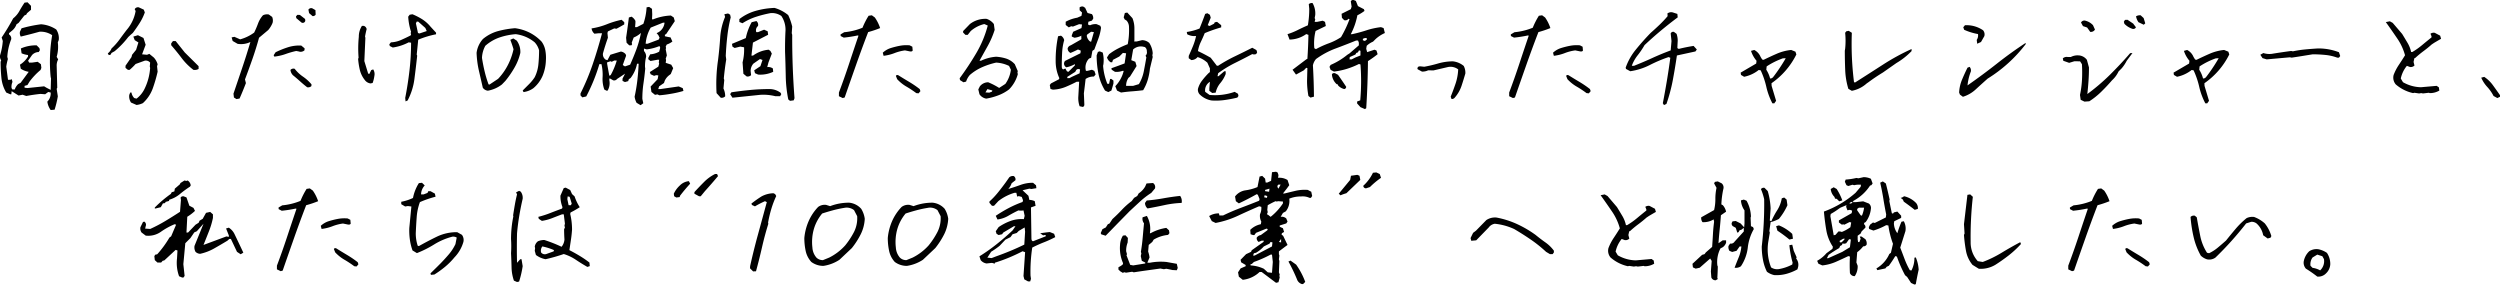 <svg xmlns="http://www.w3.org/2000/svg" width="678.701" height="77.245" viewBox="0 0 678.701 77.245"><path d="M-325.971,3.594a4.929,4.929,0,0,1-.906-2.281,3.162,3.162,0,0,0,.906-2.469l-.656-.156-.844.625-1.281-.094q-2.031.219-3.844.563l-1-.344-1.094.219-1.875-1.187-.094.844h-.281l-1.094-.469a9.425,9.425,0,0,1-1.312-3.969,43.319,43.319,0,0,1-.219-4.375l.156-.406a1.777,1.777,0,0,1-.281-1.437,16.939,16.939,0,0,0,.719-3.812l-.312-.937a59.025,59.025,0,0,0,3.125-5.187,6.862,6.862,0,0,0,1.813-2.219q.625-1.094,1.281-2.062l.813-.094.938.969v1.063l-1.094.938-.187.375-.531.25-1.562,2-.562.375a3.8,3.8,0,0,1-1.125,1.656l-.906.75v.344a1.306,1.306,0,0,1,.594,1.313,15.483,15.483,0,0,0-1.062,4.781l.156.594a15.005,15.005,0,0,0-.437,2.063l.469,3.563h.625l.406-.156.188.75a3.068,3.068,0,0,0-.25,1.656l.219.375h.656a3.554,3.554,0,0,1,.938-1.469l.656-.344,2.188-2.969a5.5,5.5,0,0,1-2.156-.844l-.219-1.094a6.723,6.723,0,0,0,2.188-2.219v-.406a5.966,5.966,0,0,1-1.75-.469l-.187-1.312a10.062,10.062,0,0,1,4.281-.844l.75.75.125.563-.312.5a2.51,2.51,0,0,0-1.812.813L-332.1-9.812l.281.531h.781L-329.5-9.5l.875.656.125,1-.219.563a18.2,18.2,0,0,0-2.969,3.125l-.594.969-.781.219v.5l.781.094,4.531-.469.625.375,1.156.594L-325.877-5l-.094-.344a42.46,42.46,0,0,1,.406-11.375,5.445,5.445,0,0,0-3.469-.937q-2.563.719-5.062,1.313a1.893,1.893,0,0,1-.219-1.312l.438-.937a35.824,35.824,0,0,1,5.281-1.094,8.621,8.621,0,0,1,4.125,1.406,4.2,4.2,0,0,1,.688,2.875l-.25.625a9.789,9.789,0,0,1-.312,3.938l.406.688a3.485,3.485,0,0,0-.406,1.688l.156,6-.156.313.313,2.031a27.017,27.017,0,0,1-.875,3.625Zm23.311-1.375-1.5-.656a3,3,0,0,1-.469-2.094l.25-.625h.344a2.713,2.713,0,0,0,.75,1.5l.625.156A7.315,7.315,0,0,0-300.566-2a15.16,15.16,0,0,0,1.594-5.844l-.094-.375.094-1.062a1.535,1.535,0,0,0-1.437-.531l-2.5.906a16.788,16.788,0,0,1-1.625,1.594H-305l-.656-.531v-.594l1.625-2.344.156-.625,1.094-1.344.625-2-1-.625-.375-.969,1.25-.375,1.5.75.594,1.844-.969,2.594,1.344.125.625-.25,1.219,1a4.656,4.656,0,0,1,1.031,1.844l-.156.5.156,1.5a38.968,38.968,0,0,1-1.328,4.563,10.039,10.039,0,0,1-2.672,3.969A5.349,5.349,0,0,1-302.659,2.219Zm15.438-9.531a16.338,16.338,0,0,1-3.172-3.172q-1.359-1.8-2.859-3.516v-.5l.469-.625h.75l2.469,3.094,3.75,3.719v.75A2.069,2.069,0,0,1-287.222-7.312Zm-22.969-4-.281-.469a3.124,3.124,0,0,0,1.031-1.344,16.7,16.7,0,0,0,2.2-2.484q.984-1.359,1.953-2.609a10.541,10.541,0,0,0,2.375-5.062l-.25-.5a1.009,1.009,0,0,1,1.125-.5l1.344.625.281.75a14.221,14.221,0,0,1-1.391,2.859q-.859,1.359-1.859,2.7l-.719.625-.531.5a23.764,23.764,0,0,1-3.687,3.844l-.844.469-.281.5ZM-275.536.625l-.687-.437-.125-1.031q1.187-3.5,2.359-6.969t2.234-7.062a5.853,5.853,0,0,1-3.469.5l-1.344-.781-.281-.969.75-.156,1.563.688a11.574,11.574,0,0,0,3.813-1.844,26.271,26.271,0,0,0,1.047-2.453,7.063,7.063,0,0,1,1.328-2.234,2.468,2.468,0,0,1,1.594-.219l.906.656a2.535,2.535,0,0,1,.125,1.594,6.992,6.992,0,0,1-1.187,1.969l-2.5,2.094q-.781,2.875-1.766,5.688t-2.047,5.625l.25,1q-.812,2.125-1.719,4.188Zm19.188-3.219q-.969-.75-1.922-1.609t-1.922-1.641a2.435,2.435,0,0,1-.687-1.437,1.064,1.064,0,0,1,1.156-.312,9.836,9.836,0,0,0,2.25,2.125,11.443,11.443,0,0,1,2.312,2.094l-.031.469A1.27,1.27,0,0,1-256.348-2.594Zm-8.906-8.312-.187-.375.531-.812a24.571,24.571,0,0,1,3.375-1.359,10.094,10.094,0,0,1,3.594-.453l.906.75-.031.531a1.512,1.512,0,0,1-1.562.313l-.687-.125a22.952,22.952,0,0,0-2.875.828A13.687,13.687,0,0,1-265.254-10.906Zm7.375-9.25-1.406-1.187-.094-.469.375-.437.688.031,1.406,1.094.063.469A.7.7,0,0,1-257.879-20.156Zm3-1.75-.937-.812-.187-.937a.9.9,0,0,1,1.031-.375l.875.5.063,1.219A.873.873,0,0,1-254.879-21.906ZM-229.631,1.25l-.094-.937q.719-3.625,1.156-7.406a66.014,66.014,0,0,0,.438-7.594l-.656-.094a13.282,13.282,0,0,1-4.312,1.406l-.812-.406-.125-.469.438-.531a7.58,7.58,0,0,0,2.75-.641q1.313-.578,2.594-1.234l.125-.312-.125-.344.125-.312a16.232,16.232,0,0,1-.781-4.125l.406-.531.75-.125a17.307,17.307,0,0,1,2.625,1.344A9.694,9.694,0,0,1-222.818-19l1.469,1.594v.438a25.079,25.079,0,0,0-4.844,1.469q-.187,2-.406,4.031l.125.313q-.344,3.188-.75,6.313A17.117,17.117,0,0,1-229.068,1Zm-9.5-4.875a2.292,2.292,0,0,1-1.594-.969,7.025,7.025,0,0,1-1.312-2.687,19.6,19.6,0,0,1-.469-3l.125-.344a32.04,32.04,0,0,1,.063-5.656,5.371,5.371,0,0,1,.844-2.969h.531a1.142,1.142,0,0,1,.75.875q-.25.969-.437,2l.094.375-.281,6.313,1.031,3.375.313.125.531-1.062.531-.187a2.34,2.34,0,0,1,.313,1.781,8.789,8.789,0,0,1-.469,1.906Zm15.25-14.219-.375-.844-1.937-1.719h-.406l-.219.469.563,2.625.406.125ZM-197.6-1.281l-.219-.437,1.75-1.75a11.6,11.6,0,0,0,1.5-1.844,9.976,9.976,0,0,0,1-3.5q.188-1.875.188-3.812a5.176,5.176,0,0,0-1.187-2.156,9.91,9.91,0,0,0-2.391-1.469,10.139,10.139,0,0,0-2.766-.75,17.822,17.822,0,0,0-4.422.906,11.48,11.48,0,0,0-3.828,2.25,7.482,7.482,0,0,0-.906,3.281q.281,1.844.719,3.672A30.657,30.657,0,0,0-207.1-3.375l.25.063,2.344-1.562a16.069,16.069,0,0,0,2.672-3.781,17.428,17.428,0,0,0,1.516-4.25q-.375-1.281-.875-2.562l.813-.375.938.594a5.1,5.1,0,0,1,.969,3.344,14.612,14.612,0,0,1-1.562,3.953,26.22,26.22,0,0,1-2.5,3.641l-.937.969a8.739,8.739,0,0,1-3.812,1.688,1.916,1.916,0,0,1-1.375-.812q-.531-2.344-1.062-4.641a25.591,25.591,0,0,1-.625-4.828,6.913,6.913,0,0,1,1.719-3.75,10.919,10.919,0,0,1,4.125-2.156,25.494,25.494,0,0,1,4.594-.781,12.419,12.419,0,0,1,3.891,1.172,12.022,12.022,0,0,1,3.328,2.484,5.871,5.871,0,0,1,1.016,2.422,11.34,11.34,0,0,1,.141,2.734A12.026,12.026,0,0,1-192.4-5.75a9.114,9.114,0,0,1-2.516,3.406A5.8,5.8,0,0,1-197.6-1.281Zm31.78,3.563-1.094-.656a5.14,5.14,0,0,1-.531-1.656q.469-2.125.734-4.375t.359-4.562h-.437a9.134,9.134,0,0,1-1.75,3.875l-.469.313-.187.531-.875.25-.656-.312v-.625l.688-1.344L-172.2-4.844a1,1,0,0,1-1.062.375l-.969-.562-.094.406.063.438a3.92,3.92,0,0,1-.531,2.531h-.281l-.594-.312a8.4,8.4,0,0,1-.469-3.359,12.549,12.549,0,0,0-.312-3.547h-.562q-.687,2.313-1.578,4.5t-1.984,4.281l-1.062.25-.5-.531V-.906a63.316,63.316,0,0,0,3.3-7.891q1.391-4.078,2.547-8.453h-.906l-1.156.125a2.263,2.263,0,0,1-.781-1.437,19.09,19.09,0,0,0,4.141-1.125,24.457,24.457,0,0,1,4.016-1.219l.719.656v.594q-1.062.625-2.125,1.188l-.594-.094-1.719.813-.125.438.125,1.281q-.75,2.094-1.344,4.25a1.75,1.75,0,0,0,.719,1.688l.5.156.781-1.469q1.406-.438,2.875-.875a2.063,2.063,0,0,1,1.281.719l.125.406-.906,2.531.594.375,1.406-.469q.906-2.031,1.688-4.125a28.381,28.381,0,0,0,1.25-4.5,6.415,6.415,0,0,1-1.969,1.25l-.531,1.375.094.469-.187.281h-.594l-.719-.719-.125-1.344q.406-2.687.75-5.5l.719-.219a2.753,2.753,0,0,1,1.063,1.156v.531l-.094,1.156h.5l1.75-.906a16.5,16.5,0,0,0,.875-4.469l.688-.125.781.531.063,1.531-.062,1.313h.344a14.406,14.406,0,0,1,4.781-1.031l.781.531.281,1-2.344,3.5-.344.188v.406a15.268,15.268,0,0,0,1.531.313l.5,1.125a5.2,5.2,0,0,1-1.531.813l-.281.563.094.375-.094.344.313,1.656-.312.906.094.344-.094.781,1.5.5.531.938-.656,1.594-.406.313a4,4,0,0,0-1.25,1.563l-.187.563-1.312.906-.25.75h.563l5-.719,1.094.469.188.75a26.757,26.757,0,0,1-3.141.734q-1.828.328-3.391.453l-.531-.25-.656.125-.969-.781-.219-1.469,1.906-2,.188-1.031-.594-.062-.562.188-.937-.437-.219-.594,2.313-1.469.219-.812-.094-.312.094-.75h-.469l-1.875.344-.594-.469v-.375l.5-.969a5.81,5.81,0,0,0,2.438-.719l.281-1.062-.187-.469a13.156,13.156,0,0,1-3.469.906l-.75-.219v.656a2.286,2.286,0,0,1,.594,1.531,10.653,10.653,0,0,0-.312,2.781l.063.469q-.187,2.031-.484,4.047a28.6,28.6,0,0,0-.3,4.172l.25,1.188Zm-8.125-8.156a19.194,19.194,0,0,0,1.656-3.969h-.687l-.687.344-.312-.156-.937.313V-9q.281,1.594.594,3.281Zm13.031-9.656.25-.5-.344-.719-.469-.531a3.362,3.362,0,0,0,2.156-2.844h-.406l-3.344,1.344a10.2,10.2,0,0,0-1.375,4.375h.531Zm35.655,16.625-.469-.375a35.142,35.142,0,0,1-.687-6.375q-.062-3.313-.187-6.531-.031-2.937.125-5.875a6.729,6.729,0,0,0-1.125-3.875,4.424,4.424,0,0,0-2.937-.781,32.055,32.055,0,0,0-3.937,1,15.721,15.721,0,0,0-3.687,1.75l-.844-.344v-.781a12.936,12.936,0,0,1,4.422-2.234,21.281,21.281,0,0,1,5.141-.8,10.417,10.417,0,0,1,3.688,1.938,15.032,15.032,0,0,1,1.094,3.125l-.125,1.781.125.469q-.031,8.531.625,17.188l-.219.594ZM-144.072.25-145.2-1a44.422,44.422,0,0,1,.406-8.969q.375-3,.578-6.047a17.193,17.193,0,0,1,1.328-5.672l-.187-.719,1-.219.563.344.156.719a39.331,39.331,0,0,0-.922,5.125q-.3,2.625-.422,5.344l.125.969q-.406,2.5-.656,5.156l.125.406-.219,2.313a4.946,4.946,0,0,1,.469,2.125A1.348,1.348,0,0,1-144.072.25Zm3.188,0-.625-.969.344-.5q2.5-.375,5.063-.625t5.188-.25a4.959,4.959,0,0,1,3.094,1l.188.375-.312.563h-1.281a13.372,13.372,0,0,0-4.125-.375Zm3.844-5.781-.875-.719-.219-3.094a14.176,14.176,0,0,0,.406-4.094l-1.031-.187-1.531.375-.594-.375-.125-.75,3.75-1.562a15,15,0,0,1,1.594-4.312l1.281-.312a1.292,1.292,0,0,1,.438,1.344,1.5,1.5,0,0,0-.469,1.656h.5l1.625-.656.969.438.125.938-4.125,2.125-.406,3.531h.438a8.344,8.344,0,0,1,4.25-1.594l.469.344.375.719-.906,2.375-.344,1.281a2.1,2.1,0,0,1,1.531.375l.094.906a8.321,8.321,0,0,1-4.094.75l-.844-.375-.219-.781,1.688-1.125.563-1.687-.687-.25L-135.2-9a3.065,3.065,0,0,0-.75,2l.125,1.125A1.317,1.317,0,0,1-137.041-5.531ZM-110.948.344l-1.031-.5v-1q1.438-3.813,2.719-7.687t2.594-7.75l-.219-.062a34.7,34.7,0,0,1-3.781.594l-.844-.437-.031-.437,1-.594a17.2,17.2,0,0,0,4.969-1.219A19.918,19.918,0,0,1-103.917-22l.875-.125.813.594a10.924,10.924,0,0,1,1.438,2.875,28.3,28.3,0,0,1-3.25,1.094q-1.687,4.375-3.25,8.813T-110.417.188ZM-90.979-1a27.589,27.589,0,0,0-2.672-1.766,10.759,10.759,0,0,1-2.516-2.016l-.344-.875q.156-.375.656-.187,1.5.938,2.953,1.8a27.277,27.277,0,0,1,2.859,1.953l.188.563-.5.594Zm-8.875-10.125-.219-.844a5.752,5.752,0,0,1,2.031-1.219,22.809,22.809,0,0,1,2.578-.656,9.688,9.688,0,0,1,2.7-.125l.719.375.094,1.031q-.187.375-.875.219l-1.219-.25a12.166,12.166,0,0,0-2.844.734A12.15,12.15,0,0,1-99.854-11.125ZM-71.981.5A2.775,2.775,0,0,1-73.824-.687L-74.137-2l.406-.812a2.868,2.868,0,0,1,2.281-1.125,19.081,19.081,0,0,1,2.969,1.531L-66.793-3.5a8.464,8.464,0,0,0,1.5-3.844l-.5-1.031a9.046,9.046,0,0,0-3.5-.906,20.326,20.326,0,0,0-3.781,1.234,13.406,13.406,0,0,0-3.344,2.109,4.933,4.933,0,0,0-1.031,1.813l-.719.188-.937-.594-.094-.5a77.966,77.966,0,0,0,4.531-6.859,29.362,29.362,0,0,0,3.094-7.453l-.937-.406A8.69,8.69,0,0,0-76.2-17.844l-.812,1.031h-.625l-.625-.625v-.406l1.844-1.906a6.839,6.839,0,0,1,4.531-1.406,4.078,4.078,0,0,1,1.969,1.406l.219,1.594a23.945,23.945,0,0,1-1.859,4.313q-1.141,2.063-2.266,4.063h.406a11.378,11.378,0,0,1,4.125-1.094,11.423,11.423,0,0,1,2.719.5,5.516,5.516,0,0,1,2.344,1.531l.813,1.875-.094.313.094.531A9.4,9.4,0,0,1-65.793-2,11.522,11.522,0,0,1-68.715-.391,17.459,17.459,0,0,1-71.981.5Zm1.563-1.906.094-.312-1.344-.375-.531.906,1.031.063ZM-45.794,2.75l-.844-.187a6.738,6.738,0,0,1-.344-2.719l.219-3.937h-.656q-1.5.781-3.047,1.422a10.214,10.214,0,0,1-3.422.734l-.656-.187-.187-1.062.313-.437,2.156-1.125.125-.312a10.931,10.931,0,0,1-1-4.656,31.808,31.808,0,0,1,.656-6.719l.781-.156a1.888,1.888,0,0,1,.875,1.219,14.909,14.909,0,0,0-.562,3.469q-.094,1.875-.094,3.688,0,.656.406.781l.563-.25.438.781.406.125,1.75-1.75v-.344A7.931,7.931,0,0,1-50.232-8a1.134,1.134,0,0,1-.594-1.312l.188-.406,4.219-2.094.094-.719-.75-.312q-.969.5-2.031.938a1.346,1.346,0,0,1-.781-1.219,1.228,1.228,0,0,1,.844-.844l2.844-1.625.063-.344-.062-.312.063-.344a5.4,5.4,0,0,1-1.906.563l-.719-.312v-.344l.375-.969,2.25-1,.156-.969-.781-.094-1.687.656-.469-.094-.656.313-.844-.656v-.875a10.033,10.033,0,0,1,3.125-1.094l1.156-.5.156-.906-.656-.625v-.781a1.235,1.235,0,0,1,.969-.219l.531.344.656,1.406,1.188.313a1.741,1.741,0,0,1,.344,1.219l-.344.531-.969.313-.094.75.531.219a3.423,3.423,0,0,1,1.813-.312l1,.438.188.531a13.433,13.433,0,0,1-.734,2.984q-.547,1.484-1.078,2.922l-.531.375-.344,1.875-.562.219a3.453,3.453,0,0,0-.844,3.344h.344l1.281-.312.656.313.344.969-.469.563a3.824,3.824,0,0,0-2.25.656q-.219,1.969-.469,3.906l.125,3.031Q-45.357,2.656-45.794,2.75Zm10.406-3.906-1.094-.531-.469-1.187a9.046,9.046,0,0,0,2.281-4.156h-.344a4.674,4.674,0,0,1-2.031.25l-.875-.562-.094-.406q1.875-.656,3.594-1.312l.406-2.75-.875-.094-.969.969-1.719.906-.219.656H-38.2a2.256,2.256,0,0,1-1-1.312l.563-.875a16.36,16.36,0,0,1,2.469-1.562,25.96,25.96,0,0,1,2.594-1.156,19.866,19.866,0,0,0,.344-4.687,2.613,2.613,0,0,0-.656-1.719l-.531-.344-.25-.531.313-1.187.656-.125,1.406,1.531a7.4,7.4,0,0,1,.531,2.859v3.109l-.062.344h.719l1.406-.344a2.947,2.947,0,0,1,1.969.75,5.8,5.8,0,0,1,.938,2.813l-.094.563.094.438-.75,3.125A16.616,16.616,0,0,1-28.169-4.5a12.651,12.651,0,0,1-1.219,2.719q-1.5.188-3,.3T-35.388-1.156Zm-3.469-.125-.875-.406A13.649,13.649,0,0,1-41.513-6.2a25.208,25.208,0,0,1-.5-5.047l.344-.937.5-.156.813.344a8.74,8.74,0,0,1,.188,3.125l-.094.469a16.363,16.363,0,0,0,1.156,4.875h.469l.281-1.312h.344l.563.438v.781q-.25.938-.562,1.938Zm8.313-2.156a10.746,10.746,0,0,0,1.328-3.453q.359-1.828.7-3.8l-.219-.469a1.211,1.211,0,0,0,.344-1.187,1.319,1.319,0,0,0-.531-1.156l-.562-.125a3.1,3.1,0,0,0-2.625.781l-.5,2.906,1.094.438.344,1.156L-32.951-5.5l-.406.344a3.811,3.811,0,0,0-.656,2.188h1.906ZM-48.763-5.406l2.125-.969.125-1.062-.562-.125-.437.219-.312.563-2.156,1.375v.344h.563Zm5.25-9.531.75-2.625-.75-.094-1.062.75-.125.313a2.484,2.484,0,0,0,.875,1.563ZM-10.827,1a6,6,0,0,1-3.25-1.687,1.858,1.858,0,0,1-.437-1.437,6.334,6.334,0,0,1,1.141-2.3,20.216,20.216,0,0,1,1.734-1.984l.375-.312v-1l-.687-1.531a7.016,7.016,0,0,0-2.656-1.531,2.22,2.22,0,0,1-1.719.813l-.687-.5v-.625q.594-1.312,1.141-2.641a16.4,16.4,0,0,0,.859-2.766,4.113,4.113,0,0,1-2.406-.469l-.125-.625a15.453,15.453,0,0,0,3.469-.937q.781-1.906,1.531-3.969l.594-.187.688.438.219.781-.812,2.031.5.219,1.219-.625.188-.375.625-.125,1.125.906v.594a39.391,39.391,0,0,0-4.469,1.563q-.5,1.219-1.062,2.391a9.209,9.209,0,0,0-.781,2.484q1.75.813,3.469,1.813l1.656,2.156h.375A41.073,41.073,0,0,1-4.452-11q2.344-1.125,4.688-2.312l1.125.625.188.563a.7.7,0,0,1-.594.625H.548l-.312-.094q-2.344,1.25-4.687,2.406A30.733,30.733,0,0,0-9.014-6.406l-.187.813h.281l1.563-1.344h.375v.75A8.791,8.791,0,0,1-8.436-3.719,6.045,6.045,0,0,0-9.7-1.125l-.938.094-.781-.594v-.719l.156-1.719a2.69,2.69,0,0,0-1.281,2.719l1.188.844a16.179,16.179,0,0,0,6.813-.844l.906.531.125.594-.312.438A32.892,32.892,0,0,1-7.233.875,17.248,17.248,0,0,1-10.827,1ZM30.828,3.344l-1.219-.531-.906-1V1.281l.844-.312a58.605,58.605,0,0,0,.063-9.75L29.2-8.906a21.6,21.6,0,0,1-3.3,1.328,19.882,19.882,0,0,1-3.484.734l-.906-.469L21.2-8.125l.313-.531a18.7,18.7,0,0,0,4.531-2.75l.594-.375,2.531-2.187v-.719l-.219-.594h-.5q-2.781,1.125-5.594,2.172a22.234,22.234,0,0,0-5.312,2.859A3.787,3.787,0,0,0,16.7-8.531q.25,4.25.281,8.5l-.937.25-.562-.437a23.016,23.016,0,0,1-.375-4.125L15.2-7.781l-.312-.094-.656.688L12.109-6.031l-.937-1.312,3.719-2.812.313-.156q.219-3.281.281-6.5l-.594-.219a8.022,8.022,0,0,1-4.531,1.5L9.8-17a18.512,18.512,0,0,0,2.781-1.125q1.375-.688,2.75-1.281a26.042,26.042,0,0,0,.375-4.469l-.125-1.281a1.257,1.257,0,0,1,1.031-.281,5.693,5.693,0,0,1,.719,3.25l-.156.813.156.344-.156.688h.656l1.531-.312.625.313.219,1.125-2.781,1.344a13.945,13.945,0,0,0-.344,4.688l.438.25A25.28,25.28,0,0,1,21-14.516a15.81,15.81,0,0,0,3.328-1.672,30.472,30.472,0,0,0,2.313-4.875l-.281-.125a1.036,1.036,0,0,1-1.187.375l-.594-.625-.094-1.094,2.5-1.25.219-.687-.219-1.437a.675.675,0,0,1,.844-.344l.531.219.563,1.406,1.625.844.156.469a11.494,11.494,0,0,1-1.937,1.188A18.451,18.451,0,0,1,26.984-17h.375a37.515,37.515,0,0,0,3.875-1.047,20.123,20.123,0,0,1,3.938-.859l.719.25.344,1.344a9.1,9.1,0,0,0-2.562,1.688l-.656.656A5.819,5.819,0,0,0,31.3-13.844l-.125.813.25.906,2-.656.531.219.313,1a29.86,29.86,0,0,1-2.625,1.875q-.062,6.375-.469,12.781ZM25.2-2.094a3.5,3.5,0,0,1-1.625-.937l-.156-.344-.281-.062a3.953,3.953,0,0,1-1.281-2.625q.188-.469.844-.344l.813.438q1.125,1.594,2.219,3.25A.628.628,0,0,1,25.2-2.094Zm3-8.562,1.406-.562V-12.5l-.406-.094-.281.531-.437.156-.25.438-1.531.688-.062.625h.594Zm2.625-4.5.531-.406v-.312l-.469-.094-.625.219v.406ZM54.327.594l-.219-.625q.687-1.687,1.313-3.531a14.022,14.022,0,0,0,.719-3.875A3.435,3.435,0,0,0,53.3-8.062l-3.875.906-1.437-.031a3.558,3.558,0,0,1-1.687.344l-1.156-.625-.094-.312.219-.375.469-.125,1.188.125a35.94,35.94,0,0,0,3.766-.891,14.839,14.839,0,0,1,3.984-.578,5.5,5.5,0,0,1,2.969,1.25,3.977,3.977,0,0,1,.438,2.063q-.5,1.719-1.047,3.375A9.252,9.252,0,0,1,55.264.156.981.981,0,0,1,54.327.594ZM71.013.344l-1.031-.5v-1Q71.419-4.969,72.7-8.844t2.594-7.75l-.219-.062a34.7,34.7,0,0,1-3.781.594l-.844-.437-.031-.437,1-.594a17.2,17.2,0,0,0,4.969-1.219A19.918,19.918,0,0,1,78.044-22l.875-.125.813.594a10.924,10.924,0,0,1,1.438,2.875,28.3,28.3,0,0,1-3.25,1.094q-1.687,4.375-3.25,8.813T71.544.188ZM90.982-1A27.589,27.589,0,0,0,88.31-2.766a10.759,10.759,0,0,1-2.516-2.016l-.344-.875q.156-.375.656-.187,1.5.938,2.953,1.8a27.277,27.277,0,0,1,2.859,1.953l.188.563-.5.594ZM82.107-11.125l-.219-.844a5.752,5.752,0,0,1,2.031-1.219,22.809,22.809,0,0,1,2.578-.656,9.688,9.688,0,0,1,2.7-.125l.719.375.094,1.031q-.187.375-.875.219l-1.219-.25a12.166,12.166,0,0,0-2.844.734A12.15,12.15,0,0,1,82.107-11.125Zm29.9,13.375-.312-.5q.594-3.063,1.109-6.156t.922-6.187l-.469-.187a38.119,38.119,0,0,0-5.094,2.156,17.241,17.241,0,0,1-5.312,1.688L101.7-7.562l-.094-.344a16.247,16.247,0,0,1,2.8-4.953q1.891-2.328,3.984-4.484,1.25-1.094,2.422-2.219a29.959,29.959,0,0,0,2.172-2.312v-.375l-.062-.344a1.628,1.628,0,0,1,1.563-.281l1.156.375.094.938q-2.344,1.75-4.578,3.609t-4.422,3.922a22.421,22.421,0,0,1-1.859,2.75,10.146,10.146,0,0,0-1.609,2.875h.594q2.594-1.031,5.016-2.141t4.953-2.047l.219-2.531-.219-2.062a.727.727,0,0,1,.875-.437l.719.531a5.629,5.629,0,0,1,.313,1.906q-.062,1.031-.094,1.969l.375.219q2-.5,4.031-.812l.875.969-.375.531-5.031,1.094q-.5,3.438-1.109,6.672a45.651,45.651,0,0,1-1.734,6.484Zm29.436-.469A18.61,18.61,0,0,1,139.792-2.7a22.555,22.555,0,0,0-1.531-4.484l-.531-.094a9.286,9.286,0,0,1-3.969,1.844l-.844-.5-.094-.625,4.219-2.469.094-.75a7.8,7.8,0,0,1-1.5-2.687l.875-.25a3.683,3.683,0,0,1,1.719,1.875l.438.719.375.094q1.781-.875,3.609-1.672a13.145,13.145,0,0,1,3.891-1.016l1.156.469.25.75a20.647,20.647,0,0,1-6.75,7.813l.031.719,1.219,4.063-.5.688Zm.125-7.031a45.619,45.619,0,0,0,3.5-5.219l-.781.031a20.217,20.217,0,0,0-4.406,2.188l-.094.906a7.987,7.987,0,0,1,1.031,2.375L141.167-5Zm21.436,3.625-.937-.531a20.01,20.01,0,0,1-.859-5.078Q161.1-9.875,161.1-12.5l.094-.562a21.31,21.31,0,0,0,0-4.312l.313-.406.656-.125.844.531A82.643,82.643,0,0,0,163.6-3.969l.281.094q3.781-2.406,7.563-4.844a60.236,60.236,0,0,1,7.781-4.25v.563a19.44,19.44,0,0,1-4.125,3.25l-3.656,2.563q-2.062,1.25-3.906,2.625l-.5.344A8.3,8.3,0,0,1,163.009-1.625ZM193.164,0l-.812-.594-.219-.562a10.379,10.379,0,0,1,.781-3.469q.687-1.656,1.5-3.281l.563-.219a1.463,1.463,0,0,1,.344,1.25,14.16,14.16,0,0,0-.906,3.781q4.125-2.875,7.953-5.891t7.828-5.641v.344a38.418,38.418,0,0,1-10.312,9.344q-1.687,1.5-3.234,2.922A8.993,8.993,0,0,1,193.164,0Zm3.875-14.406-.125-1.031a2.2,2.2,0,0,0,.344-1.594,15.944,15.944,0,0,1-3.75-1.156l-.25-.687.469-.562h.688a8,8,0,0,1,4.219,1.375,1.742,1.742,0,0,1,.344,1.594l-.906,1.594ZM226.163,1.313l-1.031-.5L224.944-.5a26.036,26.036,0,0,0,.547-4.141,37.709,37.709,0,0,0-.016-4.2l-.5-.781-1.531-.031-1.437.438-1.594-.562-.125-.656a1.6,1.6,0,0,1,1.313-.375h.875a3.862,3.862,0,0,1,1.969-.437,2.991,2.991,0,0,1,2.375,1.219l.563,2.063q0,1.875-.125,3.672T226.944-.75a54.809,54.809,0,0,0,6.141-5.234q2.859-2.828,5.484-5.859l.625-.031-1.562,2.094a9.961,9.961,0,0,1-1.406,2.094l-.812.813a7.613,7.613,0,0,1-1.781,2.406q-1.312,1.531-2.875,3.063a20.149,20.149,0,0,1-3.281,2.625Zm1.563-18.937-.844-1.187-1.125-.375-.531-.969a1.01,1.01,0,0,1,1.188-.5,4.23,4.23,0,0,1,2.063,1.219l.531,1.188A1.264,1.264,0,0,1,227.726-17.625Zm11.406-.844a5.32,5.32,0,0,1-2.125-1.344l-.156-.562.313-.5.688-.031,1.531,1.031.75,1A.781.781,0,0,1,239.132-18.469Zm3.125-1.094-1.437-.687a4.084,4.084,0,0,1-.656-1.594,1.99,1.99,0,0,1,1.25-.281l.813.75.438,1.438ZM258.974,1.781A18.61,18.61,0,0,1,257.318-2.7a22.555,22.555,0,0,0-1.531-4.484l-.531-.094a9.286,9.286,0,0,1-3.969,1.844l-.844-.5-.094-.625,4.219-2.469.094-.75a7.8,7.8,0,0,1-1.5-2.687l.875-.25a3.683,3.683,0,0,1,1.719,1.875l.438.719.375.094q1.781-.875,3.609-1.672a13.145,13.145,0,0,1,3.891-1.016l1.156.469.25.75a20.647,20.647,0,0,1-6.75,7.813l.031.719,1.219,4.063-.5.688ZM259.1-5.25a45.619,45.619,0,0,0,3.5-5.219l-.781.031a20.216,20.216,0,0,0-4.406,2.188l-.094.906a7.988,7.988,0,0,1,1.031,2.375L258.693-5Zm16.53-4.906L274.5-10.5l-.594-.906.813-.469a5.44,5.44,0,0,0,2.281.219q2.656-.438,5.281-.781l.469.094a29.411,29.411,0,0,1,3.375-.516q1.781-.172,3.5-.266a15.4,15.4,0,0,1,5.625,1.031l.344,1.031-.344.438h-.469a12.738,12.738,0,0,0-3.219-.734q-1.719-.172-3.437-.172-1.375.219-2.8.453t-2.922.453l-.469-.094ZM317-.906l-1.281-.187L315.378-1a10.677,10.677,0,0,1-4.719-2.375,2.84,2.84,0,0,1-.562-2.562A13.746,13.746,0,0,1,311.534-8.7q.906-1.359,1.656-2.578a15.153,15.153,0,0,0-2.109-4.547q-1.453-2.141-3.109-4.453l1.094-.219.781.438,2.563,3q.75,1.219,1.453,2.406a8.289,8.289,0,0,1,.984,2.5h.313a19.361,19.361,0,0,0,2.656-1.875q1.313-1.094,2.563-2.094v-.312l-.281-.687a1.507,1.507,0,0,1,1.156-.25l1.469.781.25.844q-1.031.594-1.875,1.094l-.656.438q-1.094.969-2.234,1.813a27.923,27.923,0,0,0-2.234,1.844l-.25.094-.219,1,.25.969a1.423,1.423,0,0,1-1.219.406l-.844-.312a8,8,0,0,0-1.656,3.438l.594,1A10.19,10.19,0,0,0,317.5-2.594l4.281-.375.594.406.125.875A4.978,4.978,0,0,1,319.909-1l-.25-.094-1.594.188L317.6-1ZM338.252.344l-1.031-.562A11.165,11.165,0,0,0,335.5-2.687a8.9,8.9,0,0,1-1.625-2.5l.813-.219a9.03,9.03,0,0,1,2.359,2.266q.984,1.359,1.922,2.7V0ZM-290.3,49.063l-.812-.344a10.623,10.623,0,0,1-.562-4.844l.125-2.156-.5-.156-3.062,2.844-.469.125-.406.469h-1l-.719-.656-.125-1.062.219-.406.563-.125a27.078,27.078,0,0,0,3.313-4.531l.469-.344,1.344-3.156-.406-.125a18.972,18.972,0,0,0-3.734,2.063,5.926,5.926,0,0,1-4.109,1.031l-1.125-.844a1.867,1.867,0,0,1-.312-1.437l.688-1.406.344-.125a.988.988,0,0,1,.406,1.219l-.156.688,1.375.094a40.869,40.869,0,0,0,4.078-2.141q1.953-1.172,4.016-2.516l.25-3.219-.094-.594q.156-.406.781-.406l.813.313.781,2.25,1.125.594.406.813a12.257,12.257,0,0,1-2.094,1.594l-.219,4.281h.438l2.031-2.125.844-.531.25-.562.844-.5.906-1.625,1.125-.25.75.656v.969A21.561,21.561,0,0,1-283,36.5q-.7,1.781-1.484,3.719l6.219-2.312.656.125v-.406l-.75-1.875.75-.219a4.316,4.316,0,0,1,1.594,1.844q1.219,2.531,2.344,4.938l-.719.438-1-.656-1.656-3.5h-.437l-.5.469q-1.813,1.094-3.609,2.109a13.568,13.568,0,0,1-3.8,1.453,1.937,1.937,0,0,1-1.25-.531,2.468,2.468,0,0,1-.281-1.625l2.438-6L-286.3,36.5l-.687.313-1.062,1.563-1.375,1.375-.531,5.688.344,3.188-.312.438Zm-7.406-18.75v-.25a32.451,32.451,0,0,1,4.344-3.687l.25-.469.719-.219.125-.75,1.375-1.187.156-.344,1.094-.687.5.125.344-.125a1.767,1.767,0,0,1,.844,1.344l-.219.344a27.685,27.685,0,0,0-2.7,1.984,8.019,8.019,0,0,1-2.891,1.547l-.094.344-.906.25q-.125.469-.719.375l-.594,1.063-1.375.344Zm34.186,17.031-1.031-.5v-1q1.438-3.813,2.719-7.687t2.594-7.75l-.219-.062a34.7,34.7,0,0,1-3.781.594l-.844-.437-.031-.437,1-.594a17.2,17.2,0,0,0,4.969-1.219A19.919,19.919,0,0,1-256.489,25l.875-.125.813.594a10.924,10.924,0,0,1,1.438,2.875,28.3,28.3,0,0,1-3.25,1.094q-1.687,4.375-3.25,8.813t-3.125,8.938ZM-243.552,46a27.587,27.587,0,0,0-2.672-1.766,10.759,10.759,0,0,1-2.516-2.016l-.344-.875q.156-.375.656-.187,1.5.938,2.953,1.8a27.277,27.277,0,0,1,2.859,1.953l.188.563-.5.594Zm-8.875-10.125-.219-.844a5.752,5.752,0,0,1,2.031-1.219,22.81,22.81,0,0,1,2.578-.656,9.688,9.688,0,0,1,2.7-.125l.719.375.094,1.031q-.187.375-.875.219l-1.219-.25a12.167,12.167,0,0,0-2.844.734A12.15,12.15,0,0,1-252.427,35.875Zm29.686,12.469-.125-.406,1.719-1.687,1.063-1.062q1.156-1.188,2.219-2.437A12.7,12.7,0,0,0-216.084,40l.344-1.781a1.921,1.921,0,0,0-1.156-.25,17.851,17.851,0,0,0-4.953,2.109,28.777,28.777,0,0,1-4.7,2.359l-1.187-.719a14.445,14.445,0,0,1-.719-2.922,18,18,0,0,1-.156-3.2l.563-5.812-.969-.125-.719.125-1.062-.625V28.5a12.687,12.687,0,0,0,3.188-1.031,11.743,11.743,0,0,1,1.594-4.031l.844-.094.75.719a3.682,3.682,0,0,0-1,2.438h.688l1.063-.406.219-.469h.594l1.188.656.188.844a27.841,27.841,0,0,0-4.25,1.469,14.779,14.779,0,0,0-.875,4.094q-.156,2.156-.25,4.375a10.6,10.6,0,0,0,.531,3.375l.313.094q2.438-1.375,4.922-2.578a12.416,12.416,0,0,1,5.484-1.2l1.281.719a2.337,2.337,0,0,1,.406,1.906,9.97,9.97,0,0,1-2.437,4.219,18.87,18.87,0,0,1-2.531,2.547A27.957,27.957,0,0,1-221.8,48.25Zm23.374,1.938-.844-.375a11.621,11.621,0,0,1-.641-3.594q-.047-1.906-.141-3.844a29.1,29.1,0,0,0,0-3.812,31.232,31.232,0,0,1,.156-3.141,29.433,29.433,0,0,1,.469-3.047l-.062-.281q.219-1.438.469-2.875t.594-2.812l-.25-.562.813-.406.438.219a2.78,2.78,0,0,1,.531,1.938q-.531,2.281-.922,4.609t-.609,4.766q-.094,4,0,8l.875-.969h.344l.313,1.875a26.51,26.51,0,0,1-.969,4.188Zm19.094-4.094q-1.594-.906-3.125-1.937a12.175,12.175,0,0,0-3.281-1.562,45.855,45.855,0,0,1-4.937,1.406,6.167,6.167,0,0,1-2.625-1.156l-.312-1.125.094-.75-.094-.344a2.182,2.182,0,0,1,.875-1.5,4.518,4.518,0,0,1,1.719-.344,38.44,38.44,0,0,1,4.688,1.844,3.625,3.625,0,0,0,.781-1.969q-.094-1.406-.094-2.812l.219-.437-.125-.531.125-.531-.312-2.531h-.469q-1.312.5-2.672,1.031a13.058,13.058,0,0,1-2.8.75l-.844-.562-.125-.531a26.246,26.246,0,0,0,3.219-1.031q1.594-.625,3.219-1.219l.125-.375a8.345,8.345,0,0,1-.562-3.125l.906-2.062.531-.125,1.219.656.5,1.094.688.625a12.666,12.666,0,0,0,1.406,2.938,24.384,24.384,0,0,1-2.5,1.438l-.094.406a17.975,17.975,0,0,1,.5,4.25q-.094,1.375-.3,2.75t-.422,2.813q1.406.719,2.781,1.547A26.721,26.721,0,0,1-179.711,45l.094.969Zm-9.156-4.219.094-.344a15.924,15.924,0,0,0-3.156-1,1.889,1.889,0,0,0-.344,1.625,1.249,1.249,0,0,0,1.406.438Zm4.688-12.531.219-.469-.562-1.812-.531-.125-.094.75.344,1.656Zm28.624-2.094-.594-.344-.094-.687a6.981,6.981,0,0,1,1.688-2.281,3.877,3.877,0,0,1,2.406-1.125l.344.688q-1.469,1.594-2.75,3.281l-.094.344Zm6.156-.344-1.25-.687v-.437q1.25-1.375,2.625-2.75a11.124,11.124,0,0,1,2.969-2.156h.563l.25.563q-1.719,2.063-3.562,4.094L-149.493,27Zm14.686,20.406-.844-.844.031-.594q.969-4.344,2.141-8.609t2.391-8.766l-.5-.25a25.5,25.5,0,0,0-2.719,1.406l-.812-.375-.156-.375a30.875,30.875,0,0,1,2.781-1.969,7.2,7.2,0,0,1,3.219-.844l.438.219.313.531a25.139,25.139,0,0,0-1.328,3.469,32.82,32.82,0,0,0-.891,3.75l.063.344q-.969,3.094-1.719,6.391t-1.625,6.484Zm19.092-1.5a5.466,5.466,0,0,1-3.281-1.062,6.394,6.394,0,0,1-1.547-3.031,16.9,16.9,0,0,1-.359-3.469,14.766,14.766,0,0,1,1.141-4.516,13.366,13.366,0,0,1,2.609-3.922,3,3,0,0,1,2.156-.562l1.094.344a14.164,14.164,0,0,1,5.188-.937,5.029,5.029,0,0,1,3.25,1.656,6.836,6.836,0,0,1,.969,2.719,10.571,10.571,0,0,1-1.094,4.188,21.536,21.536,0,0,1-2.406,3.75l-3.375,3.188A10.784,10.784,0,0,1-116.183,45.906Zm1.563-2.25a14.614,14.614,0,0,0,4.344-3.312,21.368,21.368,0,0,0,2.406-3.672,8.24,8.24,0,0,0,.844-4.266l-.844-1.625a3.206,3.206,0,0,0-2.656-.625,29.589,29.589,0,0,0-3.062.656q-1.5.406-2.937.875a11.657,11.657,0,0,0-2.25,4.2,12.844,12.844,0,0,0-.406,5.016,4.588,4.588,0,0,0,1.094,2.75,2.41,2.41,0,0,0,1.781.688Zm21.093,2.25a5.466,5.466,0,0,1-3.281-1.062,6.394,6.394,0,0,1-1.547-3.031,16.9,16.9,0,0,1-.359-3.469,14.766,14.766,0,0,1,1.141-4.516,13.366,13.366,0,0,1,2.609-3.922,3,3,0,0,1,2.156-.562l1.094.344a14.164,14.164,0,0,1,5.188-.937,5.029,5.029,0,0,1,3.25,1.656,6.836,6.836,0,0,1,.969,2.719A10.571,10.571,0,0,1-83.4,37.313a21.536,21.536,0,0,1-2.406,3.75l-3.375,3.188A10.784,10.784,0,0,1-93.528,45.906Zm1.563-2.25a14.614,14.614,0,0,0,4.344-3.312,21.368,21.368,0,0,0,2.406-3.672,8.24,8.24,0,0,0,.844-4.266l-.844-1.625a3.206,3.206,0,0,0-2.656-.625,29.589,29.589,0,0,0-3.062.656q-1.5.406-2.937.875a11.657,11.657,0,0,0-2.25,4.2,12.844,12.844,0,0,0-.406,5.016,4.588,4.588,0,0,0,1.094,2.75,2.41,2.41,0,0,0,1.781.688Zm31.342,6.469-1.031-.562-.219-.906.438-6.469-.687-.25q-1.812.938-3.687,1.719t-3.812,1.375l-.125.313a1.385,1.385,0,0,0-1.031-.219l-1.125.125a2.558,2.558,0,0,1-1.594-.906l-.344-1.031a48.467,48.467,0,0,0,4.656-3.281q2.281-1.812,4.344-3.75l.781-1.125H-64.5l-2.844,1.688-.344.469-.937.219-.562-.344L-69.4,36.5l.781-1.125a14.373,14.373,0,0,1,3.2-1.656,8.807,8.807,0,0,1,3.641-.5l.219-.906-.312-1.469a3.812,3.812,0,0,1-1.375,0q-1.375.656-2.734,1.453a7.906,7.906,0,0,1-2.953,1.016l-.469-1A38.055,38.055,0,0,1-65.873,30.2a28.583,28.583,0,0,1,3.75-1.641l.125-.469-.344-.906-.812-.219-.437.125-.219-1.031h-.469a12.856,12.856,0,0,0-4.437,2.281l-1.156,1.25h-.562l-.687-.812v-.344a21.281,21.281,0,0,0,2.344-2.484q1.094-1.359,2.094-2.734l.938-1.344a1.463,1.463,0,0,1,1.25-.344,1.087,1.087,0,0,1,.438,1.125l-1.031.813A4.469,4.469,0,0,1-66,25.031q1.844-.562,3.375-1.125a9.627,9.627,0,0,1,3.344-.562l.813.688.094.781-1.344.219-.562-.094-1.844.438,1.594,1.5.25,1.125a3.24,3.24,0,0,1,1.469.344l.219,1.25-1.25.438q.063,4.219.125,8.406,0,.687.438.781l3.438-1.344v-.344h-.344l-.344.094-.812-.562q1.25-.219,2.625-.344l1.156.469.313.906A29.269,29.269,0,0,1-56.311,39.5q-1.594.625-3.187,1.438a43.882,43.882,0,0,0-.469,7.594l.125.906-.219.688Zm-8.656-6.812q1.937-.687,3.859-1.484t3.766-1.7l.219-3.5-.125-1.156-1.594.938-.562.563-1.125.344-.562.781-1.375.688-1.594,1.688a23.989,23.989,0,0,1-2.281,1.594l-1.031,1.594,1.156.125Zm34.4,4.5-.687-.406-.531-.5v-.625l.719-.406.5-.406.031-.312a10.14,10.14,0,0,1-.812-4.937,5.3,5.3,0,0,1,.781-2.531l.688-.094.656.719-.062,1.25A6.068,6.068,0,0,0-34,41.938l.219.781-.125.313,1,2.594.813.156,3.281-.531V45l-.937-.469-.281-1.281.156-.75L-30,42.094q.313-1.875.484-3.8t.359-3.953a1.931,1.931,0,0,1-.375-1.625l1.156-.375a7.117,7.117,0,0,1,.813,4.688h.219a12.517,12.517,0,0,1,4.25-1.437l.719.656.125.781-.375.469a9.411,9.411,0,0,0-3.906,1.281l-.375.625-.969.813-.156,1.813a7.09,7.09,0,0,1,.375,1.594l-.594,1.406.656.031a15.452,15.452,0,0,1,4.531-.219l2.813.5.25,1.125-.25.625-1.187-.062q-.812-.187-1.687-.344l-.625.125-.969-.187-3.609.5q-1.8.25-3.609.531l-.437-.156-1.656.25-.531-.125Zm-4.687-10.094-1.187-.375L-40.906,37l.469-1.062.906-.469.563-.875.438-.187.813-1.219q1.375-1.25,2.563-2.516A20.053,20.053,0,0,1-32.5,28.313l.656-.875.844-.5.406-.719a5.487,5.487,0,0,0,1.75-1.844l.375-.844,1.75-.125a1.291,1.291,0,0,1,.531,1.5l-1,1.188a22.2,22.2,0,0,0-3.078,2.375q-1.422,1.313-2.8,2.594l-3.125,3.188Zm11.375-7.406a1.941,1.941,0,0,1-.687-1.5l.469-.656q2.25-.187,4.5-.594t4.563-.656a2.447,2.447,0,0,1,.406,1.906,26.912,26.912,0,0,0-4.672.594Q-25.906,29.906-28.187,30.313Zm41.9,20.531a2.061,2.061,0,0,1-1.344-1.312,46.536,46.536,0,0,0-2.312-4.812l.563-.25,1.531,1.094a20.216,20.216,0,0,1,2.469,4.688l-.594.594ZM6.687,50.5,2.781,47.563H2.218a7.863,7.863,0,0,1-4.562,2.125l-1.062-.844-.219-1.187.688-1.062L-1.563,46v-.344l-1.219-.719-.156-.687,1.5-1.531,1.344-.625.188-.437,3.188-2.25.094-.344H2.781l-.812.344a1.271,1.271,0,0,1-.531-1.156,1.652,1.652,0,0,1,1.125-.719l1.75-1.281.125-.344-.344-.125L1.249,36.938l-.437.594H.437l-.656-.219-.094-1.187a5.7,5.7,0,0,1,2.875-1.531l.125-.719a3.3,3.3,0,0,1-.344-2,3.775,3.775,0,0,0,.344-2l-.594-.156q-2.906,1.25-5.781,2.594A25.178,25.178,0,0,1-9.719,34.25l-1.031-.5-.719-1.375a4.827,4.827,0,0,1,2.656-.719l.125.563h1q2.313-1.125,4.844-2.078t4.938-1.922l.125-.437-.469-1.187-.312-.156q-2.375,1.344-4.844,2.5l-.812-.594-.219-1.281a4.326,4.326,0,0,1,2.844-1.672,12.962,12.962,0,0,0,3.25-.891l.563-2.844.719-.187.781.75.156,1.063h.438l1.031-.469.25-2.344,1.094-.125.438.219.219.688L7.249,22a4.111,4.111,0,0,1,2.563.594L10.281,24l-.688.938L8.562,26.25H9q1.5-.375,3.031-.734a10.9,10.9,0,0,1,3.281-.234l.937.5.25,1.156-.344.5h-.375a4.321,4.321,0,0,0-2.312-.375,8.126,8.126,0,0,0-3.187.594,4.487,4.487,0,0,1-.938,3.438l-.781.438-.625,1.063a1.77,1.77,0,0,1,1.531.438l.344.844-.344.5-1.781.563v.344l.875.406.313,1-.594.344-.094.375.438.344,1.188,2.469-.687.5-1.656,1.25v.75l.125.375-.125,1.031.125.469-.125,3.063.219.625-.094.313.094.469-.344,1.281ZM5.593,47.781l.219-2.937-.219-2H5.218a32.823,32.823,0,0,1-4.531,2l-.594.563H-.219v.375a9.619,9.619,0,0,1,3.594.906l1.063.969Zm-3.75-5.187,3.75-1.969.125-1.094-.5-.125-.312.469-1.531.75a8.851,8.851,0,0,1-2.125,1.719l-.562.125-.25.625H.906Zm6.219-3.062v-.937l-.594.813ZM5.218,32.594a15.655,15.655,0,0,0,3.344-3.656v-.5l-1.312-.094-.375.094-.312-.094a20.57,20.57,0,0,0-2.125,1.094l-.125,1.281.125.594-.219.563.375.219Zm-1-5.156.094-.5-.719-.219-.125.563Zm.594-1.656.094-.844-1.187.344v.344Zm2.531-.844.594-1.094H7.343Q6.781,24.25,7.343,24.938ZM24.186,26.75l-.469-.437,3.094-3.75.219-1.125,1.719-.25.594.25.219,1.125-3.781,3.625A11.15,11.15,0,0,0,24.186,26.75Zm6.969-1.906a.71.71,0,0,1-.781-.687A11.394,11.394,0,0,0,33,20.625l.906-.094.938.438L35.186,22a21.7,21.7,0,0,0-3,2.5Zm49.9,17.875L80,42.094a35.329,35.329,0,0,0-4.172-3.344q-2.234-1.531-4.484-2.844a16.394,16.394,0,0,0-5.25-1.437,2.5,2.5,0,0,0-1.656,1l-3.406,3.5-1.344.125-.187-.75.688-1.406.781-.594,2.813-2.875a4.253,4.253,0,0,1,2.75-.687,23.984,23.984,0,0,1,5.609,1.781A29.933,29.933,0,0,1,77.153,37.5q1.25,1.031,2.641,2.016a10.042,10.042,0,0,1,2.328,2.266v.469l-.344.469Zm22.78,3.375-1.281-.187-.344.094A10.677,10.677,0,0,1,97.5,43.625a2.84,2.84,0,0,1-.562-2.562A13.746,13.746,0,0,1,98.371,38.3q.906-1.359,1.656-2.578a15.153,15.153,0,0,0-2.109-4.547q-1.453-2.141-3.109-4.453L95.9,26.5l.781.438,2.563,3q.75,1.219,1.453,2.406a8.289,8.289,0,0,1,.984,2.5H102a19.361,19.361,0,0,0,2.656-1.875q1.313-1.094,2.563-2.094v-.312l-.281-.687a1.507,1.507,0,0,1,1.156-.25l1.469.781.25.844q-1.031.594-1.875,1.094l-.656.438q-1.094.969-2.234,1.813a27.923,27.923,0,0,0-2.234,1.844l-.25.094-.219,1,.25.969a1.423,1.423,0,0,1-1.219.406l-.844-.312a8,8,0,0,0-1.656,3.438l.594,1a10.19,10.19,0,0,0,4.875,1.375l4.281-.375.594.406.125.875a4.978,4.978,0,0,1-2.594.688l-.25-.094-1.594.188L104.433,46Zm22.217,3.719a1.207,1.207,0,0,1-1.187-.75l-.125-1.656.219-2.844-.406-.656-2.844,2.5-1.094.25-.75-.344-.125-.969,2.625-2.437.656-.187.344-.469,1.719-1.5q.125-1.781.219-3.484t.313-3.328l-.125-.656a5.185,5.185,0,0,1-3.031.75,1.9,1.9,0,0,1-.344-1.312l3.5-1.969a12.672,12.672,0,0,0,.344-3.016,13.883,13.883,0,0,1,.313-3.016l-.656-1.219.219-.406.781-.125,1.063.531a1.487,1.487,0,0,1,.438,1.563,23.844,23.844,0,0,0-.531,4.156l.406.219a3.867,3.867,0,0,1,.875,1.75l-1.406.969q-.125,1.875-.328,3.8t-.328,3.8l1.125-.781h.938v.656a2.6,2.6,0,0,1-.875,1.188l-.656.344a8.069,8.069,0,0,0-.844,4.594l.125.344q-.031,1.5-.125,3.063l.125.313Zm15.875-1.406a5.157,5.157,0,0,1-1.969-.906,12.277,12.277,0,0,1-1.078-3.266,19.713,19.713,0,0,1-.328-3.609,97.033,97.033,0,0,0,.656-12.812,15.113,15.113,0,0,0-.875-2.75.932.932,0,0,1,.969-.344l.875.875a20.129,20.129,0,0,1,.781,4.719l-.219,3.281.406.219a20.81,20.81,0,0,1,1.594-3,8.8,8.8,0,0,0,1.25-3.25l.656-.219.656.563.219,1.531a16.236,16.236,0,0,1-2.312,3.719,10.5,10.5,0,0,1-2.25.875l-.344,2.406.125.438-.437,2.625a13.351,13.351,0,0,0,.781,6.813,2.935,2.935,0,0,0,2.25.438,12.261,12.261,0,0,0,3.5-1.219l.094-.531a25.164,25.164,0,0,1-.875-4.719l.781-.125.406,1.656.781,1.75-.125.344a2.669,2.669,0,0,1,.531,2.281l-.187.656a13.607,13.607,0,0,1-2.984,1.219A10.315,10.315,0,0,1,141.932,48.406Zm-10.75-2q.531-1.406,1.125-2.844a9.784,9.784,0,0,0,.719-2.937h-.469l-.844,1.188-1.187.313-.75-.312a1.926,1.926,0,0,1-.25-1.312l.438-.656a1.17,1.17,0,0,0,1.219-.531l2.5-2.75v-1l-.656.531-.469.125-.312.531-.344.125q-.187-.656-.406-1.312l-.781-.437a.875.875,0,0,1-.312-.875l.219-.437.875-.094,1.313.656.969,1.063.094-1.062V30.844a5.354,5.354,0,0,1-.969-2.719l.781-.219.75.313a9.482,9.482,0,0,1,1.188,4.281l-.094.313.094,2.313.563.25.219.531a13.084,13.084,0,0,0-1.641,5.031A11.52,11.52,0,0,1,132.9,46,2.349,2.349,0,0,1,131.182,46.406Zm14.875-7.656a36.185,36.185,0,0,0-3.25-2.406l-.344-1.219.75-.219a11.647,11.647,0,0,1,3.625,2.313l.188,1.313Zm33.936,12.219-.906-.437-1.062-1.625-.562-.469a34.2,34.2,0,0,1-2.219-5.062l-.437-.125q-.844,1.406-1.75,2.625l-.594.281-.344.438-2.187.469-.25-.469a8.489,8.489,0,0,0,3.5-3.906l.438-.344.563-2.437a23.164,23.164,0,0,1-1.25-4.969l-.594-.094a17.7,17.7,0,0,1-3.469,1.469l-1.156-.437-.094-.469.344-.687.781-.594.5.125,3-1.5.094-.812q-.438-2.188-.781-4.312t-.844-4.312l.719-.344.813.563q.563,2.188,1.031,4.375l-.094.344q.344,1.719.688,3.344l.313.125.25-.344.938-.219,1.031,1.125v.594l-1.875.906-.094.563a4.635,4.635,0,0,0,.938,2.688,25.239,25.239,0,0,1,1.125-3.125l.625-.125a4.121,4.121,0,0,1,.438,2.688q-.687,2.187-1.406,4.469.625,1.625,1.188,3.125a21.578,21.578,0,0,0,1.406,3l.438.094a7.169,7.169,0,0,0,.813-3.469l.375-.094a9.965,9.965,0,0,1,.781,3.344q-.438,1.969-.781,3.938Zm-16.187-2.281a1.292,1.292,0,0,1-1.312-.844,39.973,39.973,0,0,1,0-4.469l-.437-.125q-1.625.781-3.359,1.547a12.541,12.541,0,0,1-3.7.984l-1.062-.469-.344-.781a9.154,9.154,0,0,0,2.531-2.062l1.625-1.187.125-.562a11.605,11.605,0,0,1-1.8-4.547q-.422-2.484-.641-5.016a27.3,27.3,0,0,0,4.469-2.109,27.227,27.227,0,0,0,4.125-2.984l1.375-1.625.094-.562a5.479,5.479,0,0,0-1.844.125l-.469-.125-1.125.344-.5-.219-.437-.937.219-.594a16.568,16.568,0,0,0,2.906-.437l.563.094,1.406-.312a4.6,4.6,0,0,1,1.969.438l.469,1.281-.344.469-.344.094a12.4,12.4,0,0,1-4.531,4.156l-.125.344h.813l1.969-.219,1.531.594a1.513,1.513,0,0,1,.563,1.469A7.19,7.19,0,0,1,166.774,34l-.437.25v.375a.861.861,0,0,1,.344.906l-1.031,1.031-.25.563-.812.594V38.75l.125.688h.344l.344-.906-.25-.594h.5l1.031.719a1.976,1.976,0,0,1,.344,1.469.965.965,0,0,1-.937.469,7.861,7.861,0,0,1-1.625,1.594l-.219,2.781.344.906A4.639,4.639,0,0,1,163.806,48.688Zm-3.375-6.594,2.063-1.25.25-2.094-.469-.094-.812,1.125-.594.125-.344-.125-.219.469-.469.25-.25.563q-1.469.844-2.875,1.844l-.469.906h.375Zm0-2.781.438-.437.25-.344h-.469l-.937.563v.344l.375.125Zm-1.844-1.844.781-.906h.469l.469.125a10.415,10.415,0,0,0,2.313-1.281l.219-1.281L162.4,34l-1.406.719-.344-.094-.344.094-.812-.594v-.562l3.469-1.969.125-.687-.594-.219-.687.125-.344-.937.094-.469-1.625.688-.344.219a19.878,19.878,0,0,1-2.312,1.5l-.094.594.906,5.188Zm7.156-5.187a8.176,8.176,0,0,0,.594-2.187h-1.406l-.469.344v.375l.938,1.344Zm14.344-1.594q-1.469-1.156-2.969-2.219l-.25-.562-.594-.469.375-.094.563-.344a6.545,6.545,0,0,1,3.25,1.844,2.082,2.082,0,0,1,.469,1.594Zm-17-1.844.094-.375-.687.25-.094.344Zm-3.5-.469-.687-.687q-.562.094-.562-.469a3.517,3.517,0,0,1-1.062-2.187l.813-.469.813.469a15.834,15.834,0,0,1,1.531,3.094Zm37.9,18.313-1.719-1.062a8.323,8.323,0,0,1-1.766-3.8,38.673,38.673,0,0,1-.547-4.328l.156-.375-.156-2.531.938-7.969.75-.125.719.656a97.459,97.459,0,0,0-.594,12.313,7.525,7.525,0,0,0,1.938,5.156l1.344.219a30.649,30.649,0,0,0,5.125-2.5q2.469-1.5,5.063-2.875l.188.5a26.635,26.635,0,0,1-3.391,3.141q-1.8,1.391-3.578,2.516A7.707,7.707,0,0,1,197.492,46.688Zm25.311.656-1.031-.5v-1q1.437-3.813,2.719-7.687t2.594-7.75l-.219-.062a34.7,34.7,0,0,1-3.781.594l-.844-.437-.031-.437,1-.594a17.2,17.2,0,0,0,4.969-1.219A19.918,19.918,0,0,1,229.834,25l.875-.125.813.594a10.924,10.924,0,0,1,1.438,2.875,28.3,28.3,0,0,1-3.25,1.094q-1.687,4.375-3.25,8.813t-3.125,8.938ZM242.772,46a27.587,27.587,0,0,0-2.672-1.766,10.759,10.759,0,0,1-2.516-2.016l-.344-.875q.156-.375.656-.187,1.5.938,2.953,1.8a27.277,27.277,0,0,1,2.859,1.953l.188.563-.5.594ZM233.9,35.875l-.219-.844a5.752,5.752,0,0,1,2.031-1.219,22.81,22.81,0,0,1,2.578-.656,9.688,9.688,0,0,1,2.7-.125l.719.375.094,1.031q-.187.375-.875.219l-1.219-.25a12.167,12.167,0,0,0-2.844.734A12.15,12.15,0,0,1,233.9,35.875Zm25.53,8.25a4.211,4.211,0,0,1-1.687-1,19.162,19.162,0,0,1-1.937-5,36.052,36.052,0,0,1-.844-5.5,1.231,1.231,0,0,1,1.156-.344l.531.438q.437,2.531.938,5.031a13.228,13.228,0,0,0,1.844,4.594l.563.125a11.211,11.211,0,0,0,2.359-1.516q1.109-.922,2.234-1.922,1.25-1.563,2.594-3.156a22.238,22.238,0,0,1,3-2.937,3.654,3.654,0,0,1,2.031-.312,8.954,8.954,0,0,1,2.906,1.75,10.018,10.018,0,0,1,1.781,3.438l-.219.438-.781.219-1.219-.875a5.652,5.652,0,0,0-1.812-3.219,2.193,2.193,0,0,0-1.437-.437l-1.375.438a88.582,88.582,0,0,1-8.344,9.281A2.875,2.875,0,0,1,259.427,44.125Zm29.936,4.688a32.711,32.711,0,0,0-3.094-2.156,2.455,2.455,0,0,1-.594-1.906,5.059,5.059,0,0,1,1.5-2.812,3.617,3.617,0,0,1,2.406-.562,6.178,6.178,0,0,1,2.406,1,5.445,5.445,0,0,1,.906,3.063,3.644,3.644,0,0,1-1.125,2.469A2.9,2.9,0,0,1,289.363,48.813Zm.781-1.687a3.406,3.406,0,0,0,1.031-3.062l-.437-.781-1.375-.437-1.281.781a3.112,3.112,0,0,0-.562,2.25l.563.563A5.74,5.74,0,0,1,290.144,47.125Z" transform="translate(339.73 26.276)"/></svg>